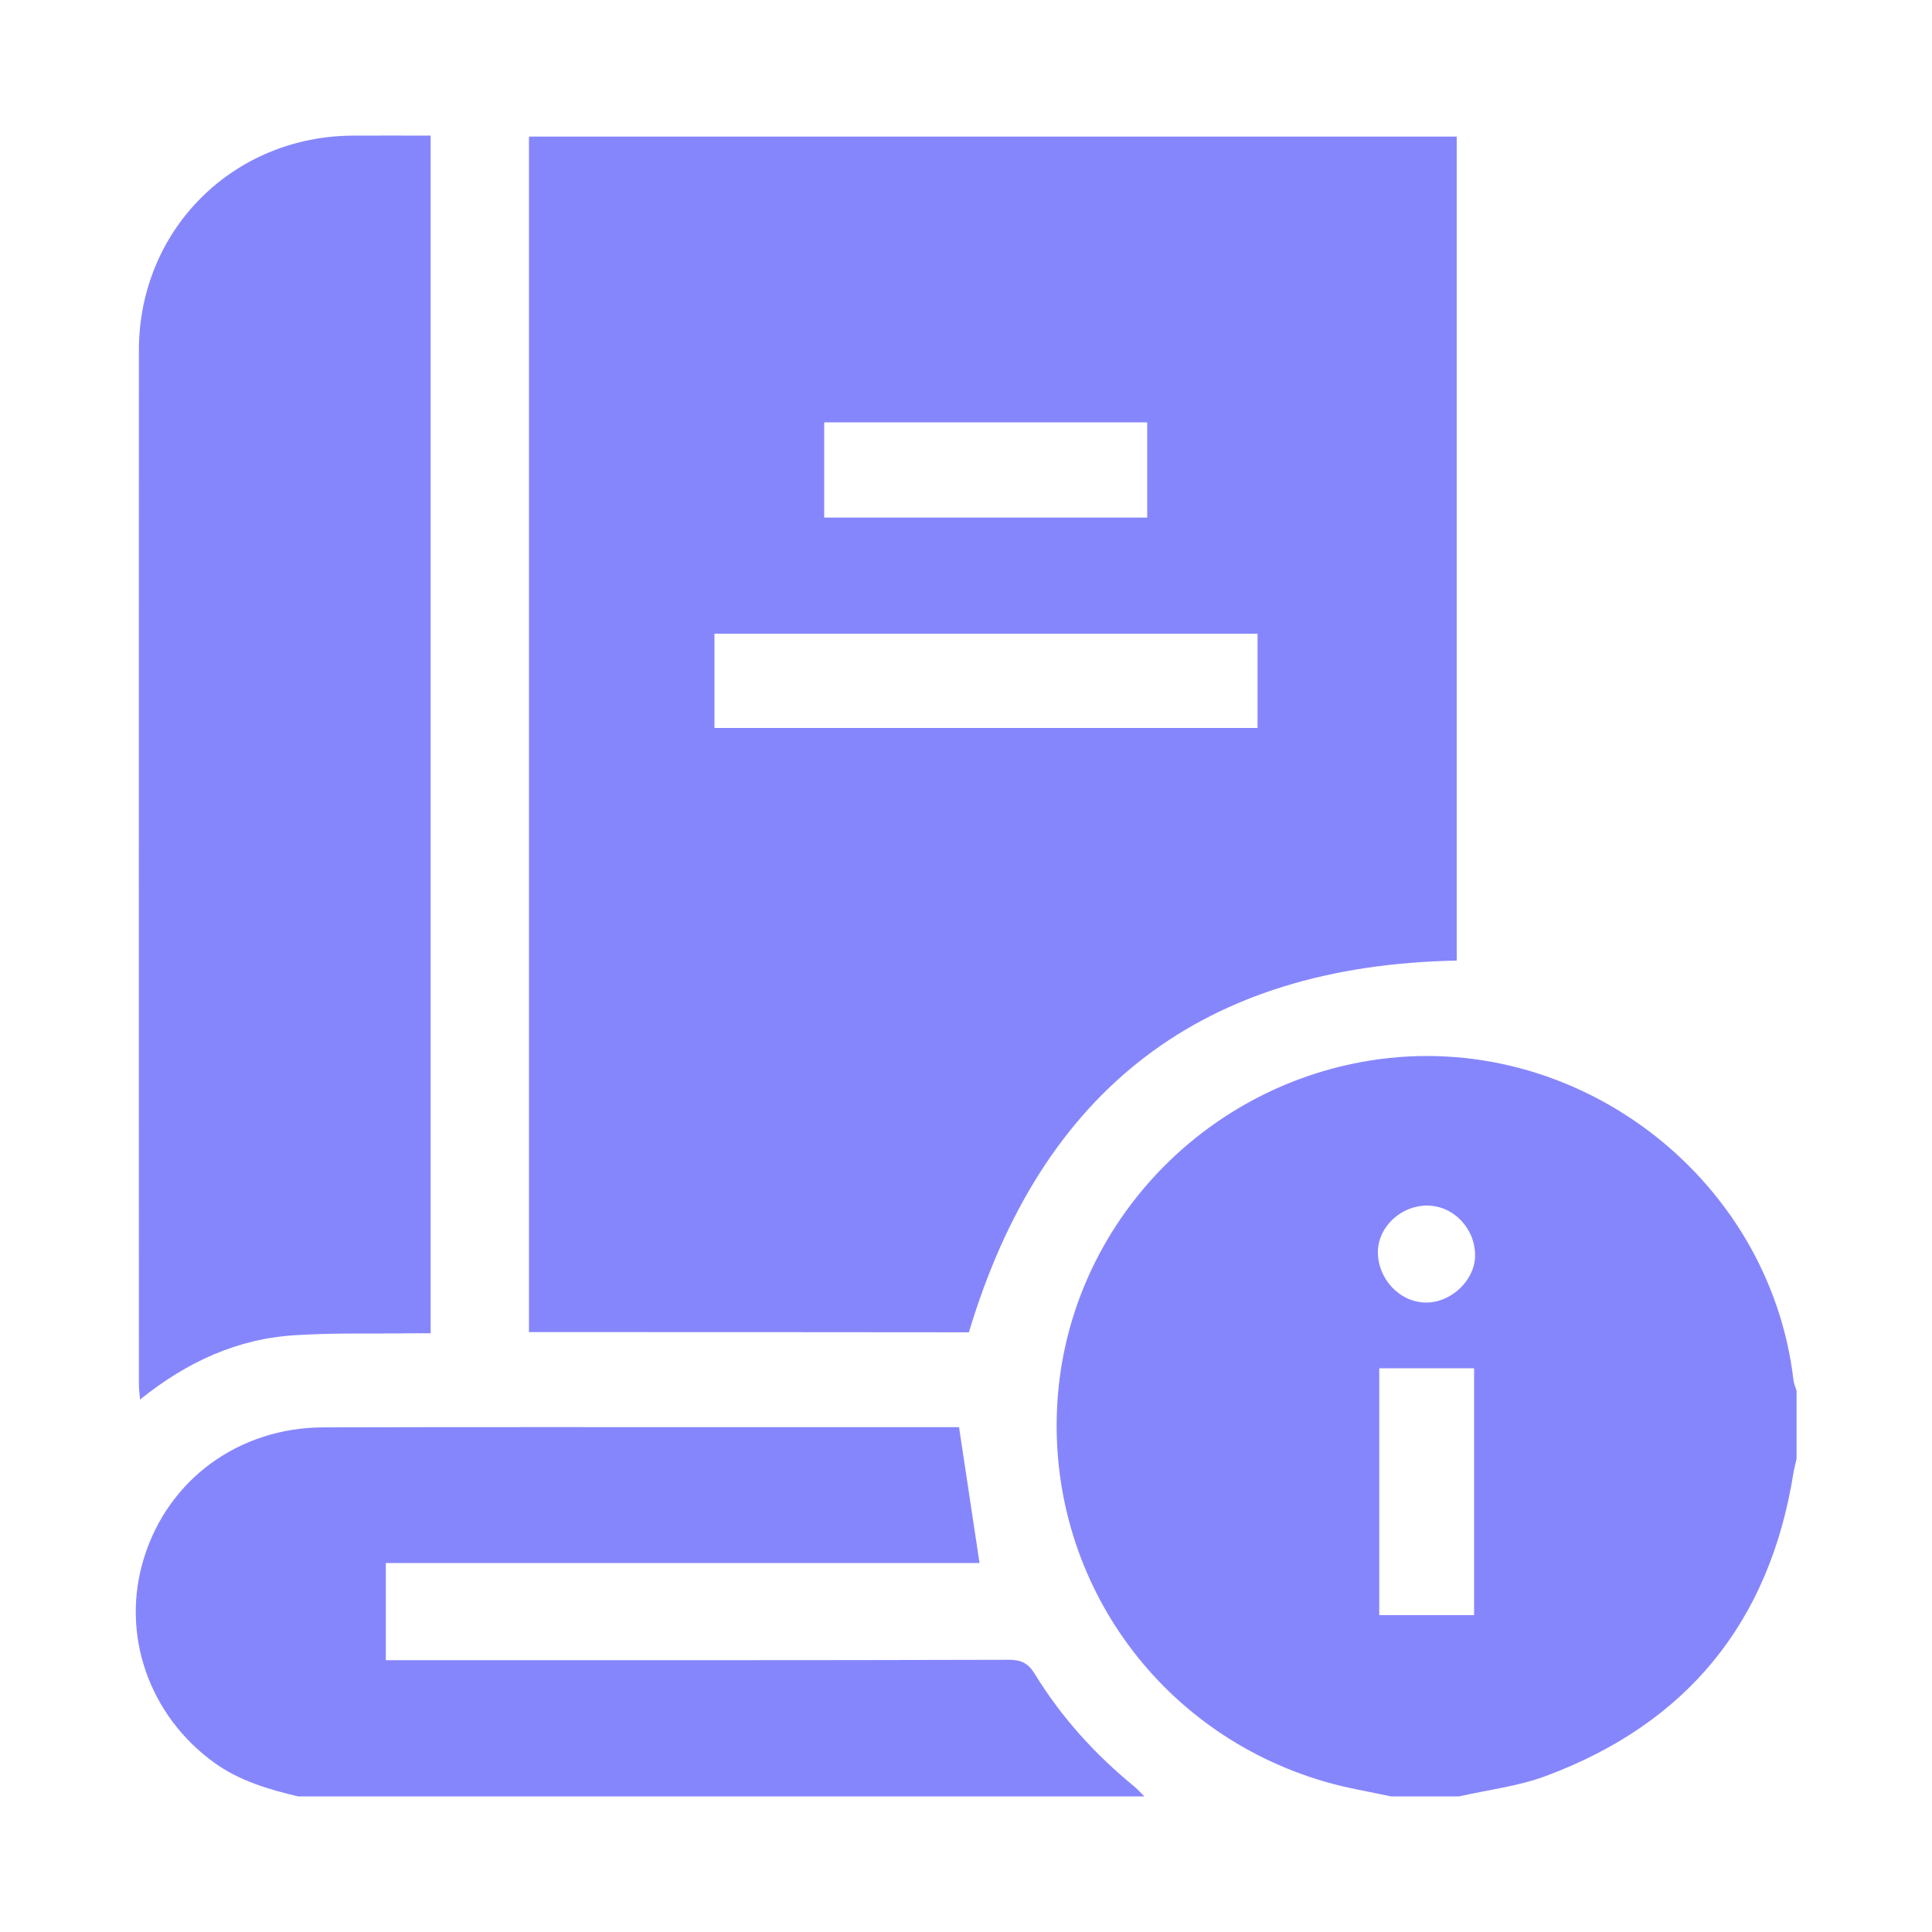 <svg xmlns="http://www.w3.org/2000/svg" xmlns:xlink="http://www.w3.org/1999/xlink" id="Layer_1" x="0px" y="0px" viewBox="0 0 100 100" style="enable-background:new 0 0 100 100;" xml:space="preserve"><style type="text/css">	.st0{fill:#8686FC;}</style><g>	<path class="st0" d="M-511.58-132.5c0.01-6.68,0.02-13.36,0.04-20.03c0-0.28,0-0.57,0-0.97c-8.91,0-17.76,0-26.67,0  c0-20.3,0-40.48,0-60.7c18.9,0,37.77,0,56.75,0c0,7.01,0,13.96,0,20.99c8.93,0,17.76,0,26.73,0c0,0.48,0,0.88,0,1.28  c0,19.4,0,38.8,0,58.2c0,0.41,0.01,0.83,0.02,1.24C-473.67-132.5-492.63-132.5-511.58-132.5z M-532.51-159.32  c15.14,0,30.22,0,45.27,0c0-15.91,0-31.73,0-47.59c-15.11,0-30.17,0-45.27,0C-532.51-191.03-532.51-175.21-532.51-159.32z   M-460.59-138.3c0-15.86,0-31.67,0-47.47c-7,0-13.91,0-20.81,0c0,2.61,0,5.13,0,7.76c5.56,0,11.04,0,16.54,0c0,1.24,0,2.38,0,3.66  c-5.55,0-11.05,0-16.56,0c0,1.81,0,3.49,0,5.26c5.54,0,11.02,0,16.54,0c0,1.26,0,2.42,0,3.68c-5.55,0-11.03,0-16.53,0  c0,2.28,0,4.46,0,6.74c5.55,0,11.03,0,16.51,0c0,1.26,0,2.42,0,3.66c-5.56,0-11.05,0-16.53,0c-0.05,0.53-0.08,0.96-0.13,1.51  c-8.09,0-16.11,0-24.12,0c0,5.13,0,10.14,0,15.2C-490.61-138.3-475.62-138.3-460.59-138.3z"></path>	<path class="st0" d="M-456.35-207.32c-3.53,3.51-6.93,6.9-10.23,10.19c-3.36-3.35-6.77-6.75-10.19-10.16c2.09,0,4.24,0,6.74,0  c-0.95-1.84-1.66-3.57-2.65-5.11c-7.54-11.73-22.9-14.59-34.24-6.45c-0.4,0.29-0.97,0.47-1.47,0.48c-2.76,0.05-5.53,0.02-8.57,0.02  c0.88-0.99,1.58-1.87,2.36-2.66c4.54-4.58,9.94-7.6,16.31-8.67c10.2-1.72,19.14,0.99,26.69,8.07c3.95,3.71,6.65,8.23,8.14,13.45  c0.2,0.69,0.52,0.87,1.2,0.86C-460.34-207.35-458.41-207.32-456.35-207.32z"></path>	<path class="st0" d="M-491.58-199.05c0,1.21,0,2.34,0,3.54c-12.13,0-24.22,0-36.37,0c0-1.17,0-2.32,0-3.54  C-515.85-199.05-503.76-199.05-491.58-199.05z"></path>	<path class="st0" d="M-491.59-190.08c0,1.21,0,2.34,0,3.53c-12.13,0-24.22,0-36.37,0c0-1.17,0-2.32,0-3.53  C-515.85-190.08-503.76-190.08-491.59-190.08z"></path>	<path class="st0" d="M-527.98-176.2c0-1.2,0-2.33,0-3.52c12.14,0,24.24,0,36.38,0c0,1.18,0,2.31,0,3.52  C-503.7-176.2-515.79-176.2-527.98-176.2z"></path></g><g>	<path class="st0" d="M71.99,92.98c-1.14-0.25-2.3-0.43-3.41-0.76c-8.71-2.53-14.41-10.63-13.85-19.64  c0.55-8.88,7.32-16.27,16.2-17.69c10.55-1.68,20.65,5.96,21.9,16.54c0.02,0.19,0.1,0.37,0.16,0.55c0,1.18,0,2.35,0,3.53  c-0.05,0.24-0.12,0.48-0.16,0.72c-1.23,7.73-5.51,12.98-12.83,15.7c-1.42,0.53-2.98,0.71-4.47,1.05  C74.34,92.98,73.17,92.98,71.99,92.98z M71.39,70.82c0,4.33,0,8.56,0,12.78c1.68,0,3.29,0,4.91,0c0-4.29,0-8.52,0-12.78  C74.64,70.82,73.03,70.82,71.39,70.82z M73.88,62.4c-1.35-0.01-2.53,1.08-2.56,2.36c-0.03,1.41,1.11,2.64,2.47,2.66  c1.3,0.02,2.53-1.13,2.56-2.39C76.38,63.61,75.25,62.41,73.88,62.4z"></path>	<path class="st0" d="M15.42,92.98c-1.52-0.36-3.01-0.8-4.31-1.73c-3.4-2.44-4.88-6.67-3.66-10.6c1.25-4.07,4.91-6.76,9.29-6.77  c7.44-0.02,14.88-0.01,22.32-0.01c3.24,0,6.49,0,9.73,0c0.3,0,0.61,0,0.85,0c0.36,2.37,0.7,4.67,1.06,7.03  c-10.17,0-20.42,0-30.73,0c0,1.68,0,3.29,0,5.03c0.31,0,0.63,0,0.96,0c10.43,0,20.87,0.01,31.3-0.02c0.63,0,0.99,0.18,1.33,0.73  c1.37,2.24,3.11,4.16,5.14,5.82c0.19,0.16,0.35,0.34,0.53,0.52C44.63,92.98,30.02,92.98,15.42,92.98z"></path>	<path class="st0" d="M27.38,68.95c0-20.67,0-41.25,0-61.88c16.02,0,32,0,48.02,0c0,14.26,0,28.48,0,42.65  c-13.12,0.25-21.47,6.63-25.25,19.24C42.68,68.95,35.06,68.95,27.38,68.95z M65.09,32.8c-9.44,0-18.78,0-28.11,0  c0,1.68,0,3.29,0,4.88c9.41,0,18.76,0,28.11,0C65.09,36.03,65.09,34.44,65.09,32.8z M42.66,26.79c5.62,0,11.16,0,16.72,0  c0-1.66,0-3.27,0-4.93c-5.59,0-11.13,0-16.72,0C42.66,23.51,42.66,25.12,42.66,26.79z"></path>	<path class="st0" d="M22.29,7.02c0,20.69,0,41.27,0,61.99c-0.31,0-0.6,0-0.89,0c-2.04,0.03-4.09-0.03-6.12,0.1  c-2.99,0.18-5.61,1.38-8.03,3.33c-0.03-0.32-0.06-0.55-0.06-0.78c0-17.85-0.01-35.7,0-53.55c0.01-6.22,4.87-11.06,11.07-11.09  C19.57,7.01,20.88,7.02,22.29,7.02z"></path></g></svg>